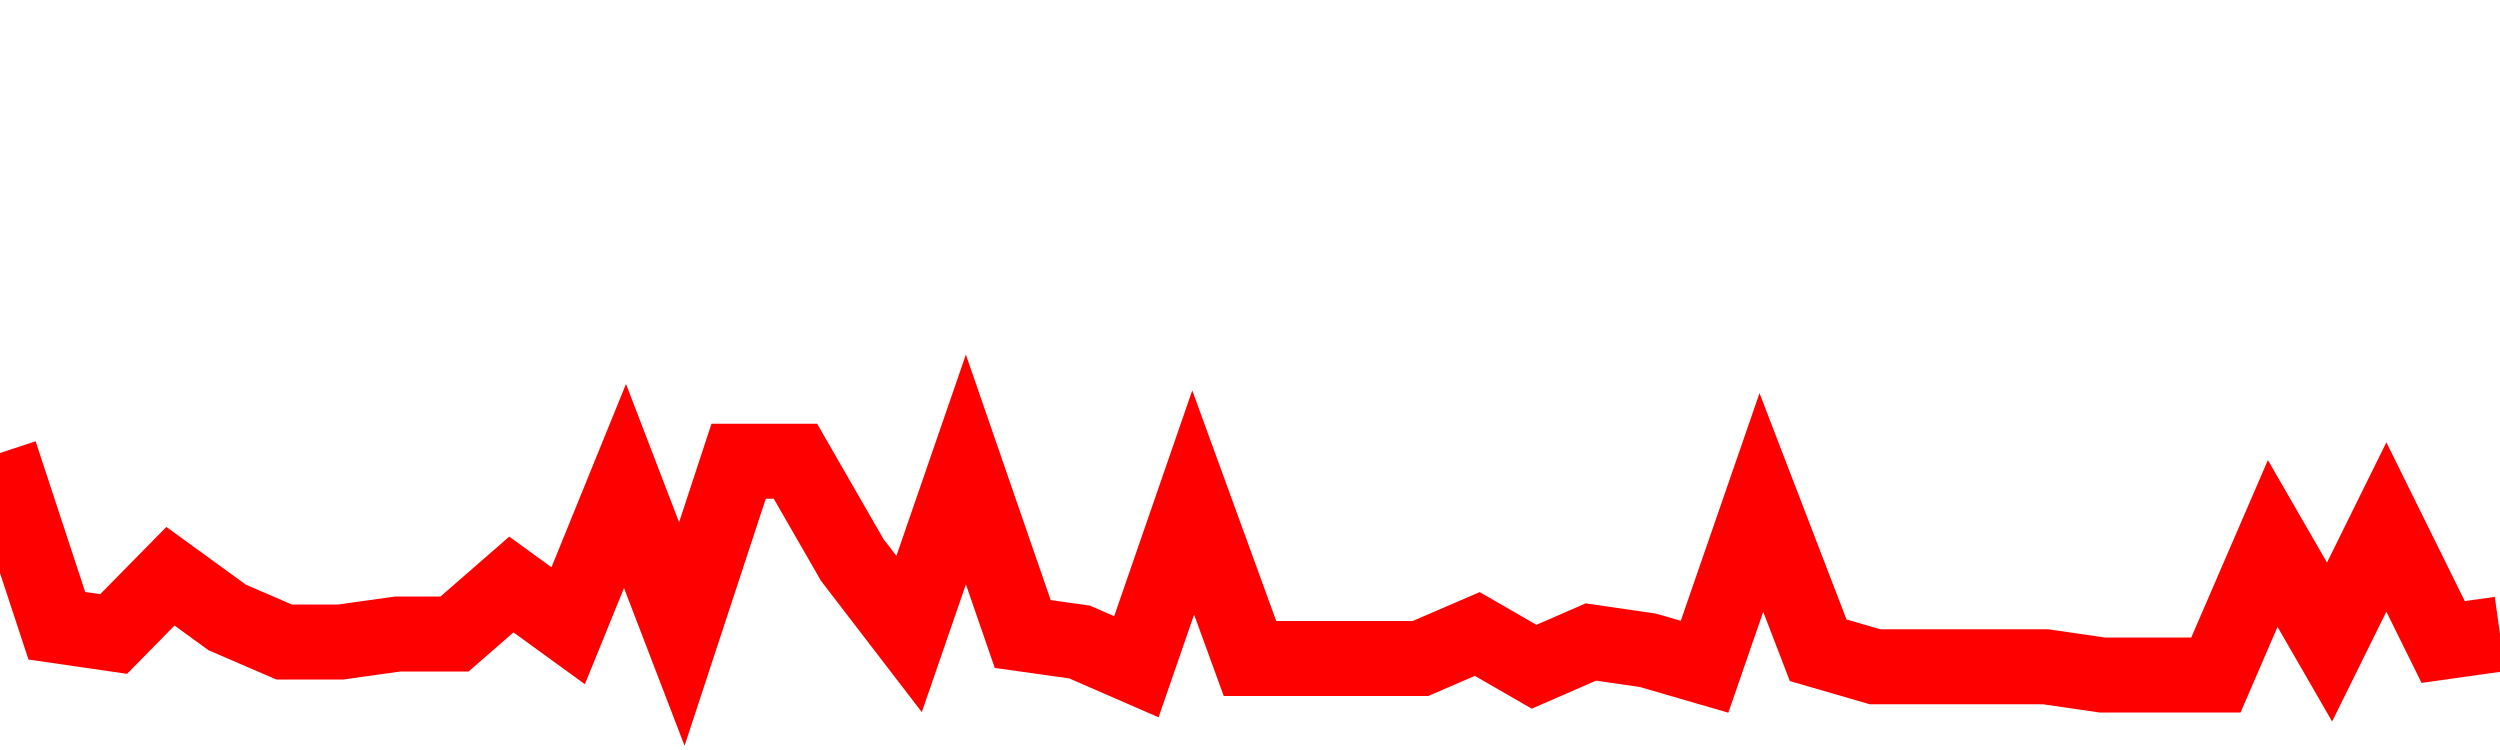 <svg xmlns="http://www.w3.org/2000/svg" xmlns:xlink="http://www.w3.org/1999/xlink" viewBox="0 0 100 30" class="ranking"><path  class="rline" d="M 0 18.12 L 0 18.12 L 2.273 25.03 L 4.545 25.36 L 6.818 23.05 L 9.091 24.7 L 11.364 25.68 L 13.636 25.68 L 15.909 25.36 L 18.182 25.36 L 20.455 23.38 L 22.727 25.03 L 25 19.44 L 27.273 25.36 L 29.545 18.45 L 31.818 18.45 L 34.091 22.4 L 36.364 25.36 L 38.636 18.78 L 40.909 25.36 L 43.182 25.68 L 45.455 26.67 L 47.727 20.1 L 50 26.34 L 52.273 26.34 L 54.545 26.34 L 56.818 26.34 L 59.091 25.36 L 61.364 26.67 L 63.636 25.68 L 65.909 26.01 L 68.182 26.67 L 70.455 20.1 L 72.727 26.01 L 75 26.67 L 77.273 26.67 L 79.545 26.67 L 81.818 26.67 L 84.091 27 L 86.364 27 L 88.636 27 L 90.909 21.74 L 93.182 25.68 L 95.455 21.08 L 97.727 25.68 L 100 25.36" fill="none" stroke-width="3" stroke="red"></path></svg>